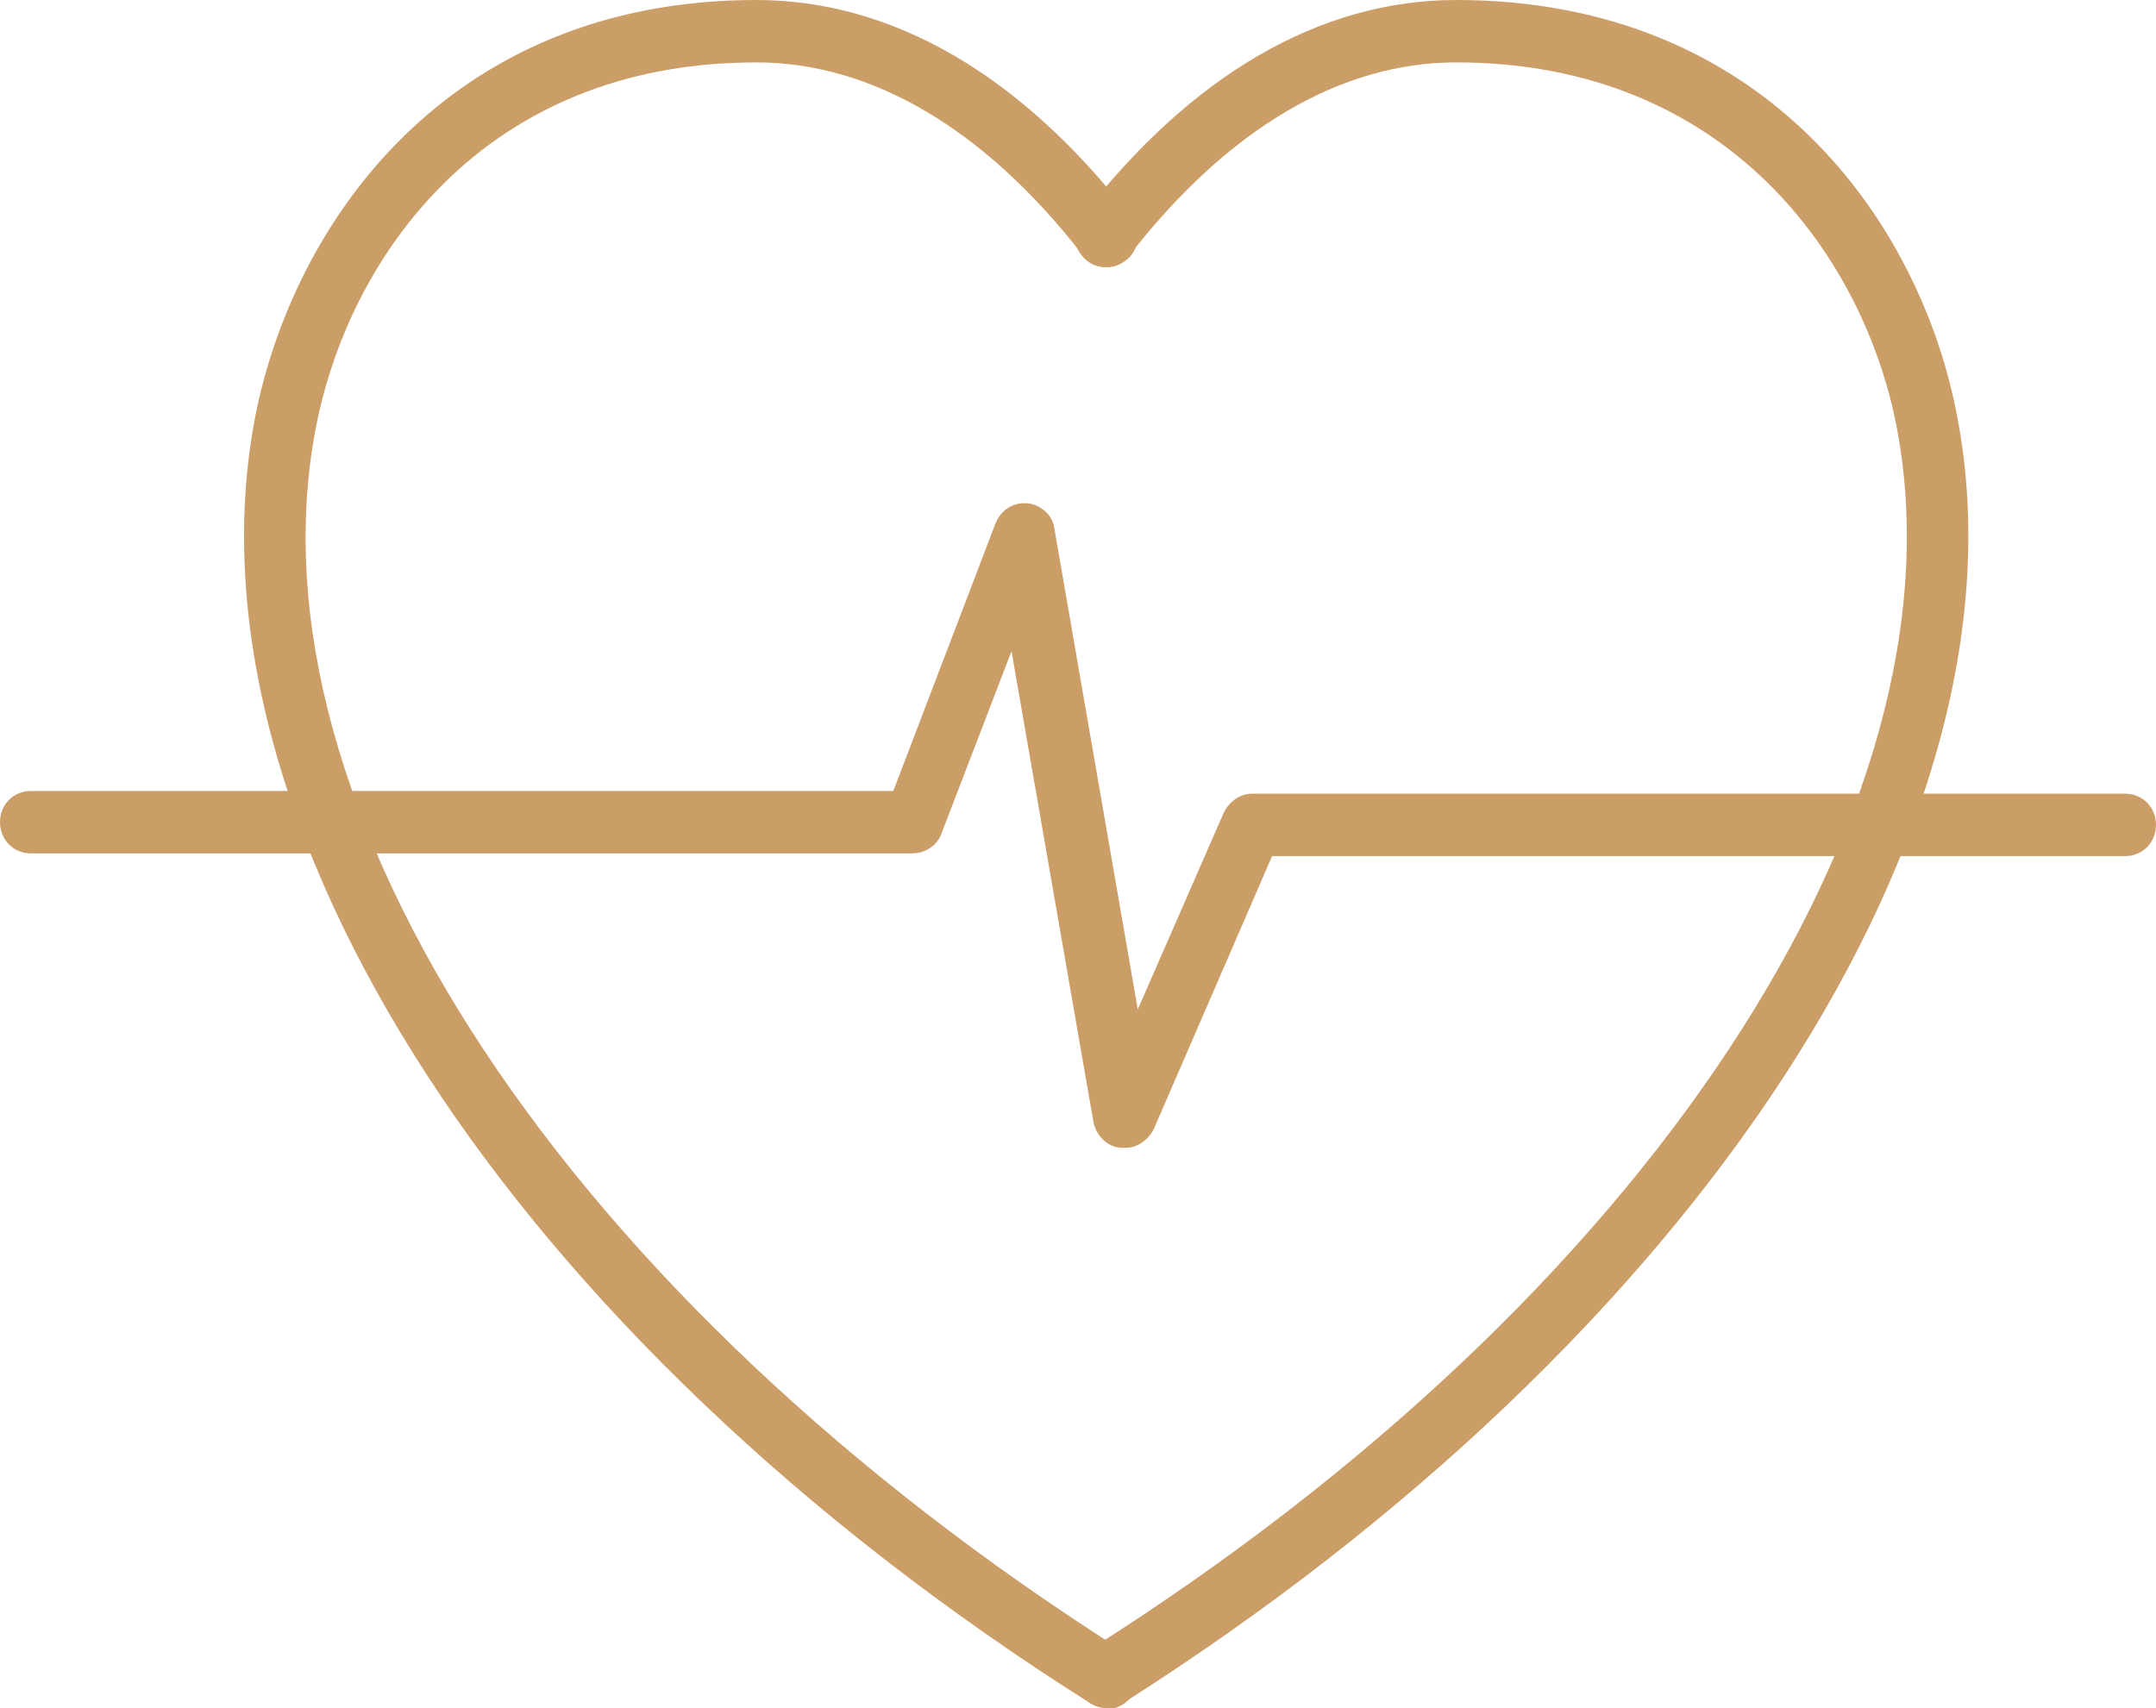 <?xml version="1.0" encoding="UTF-8"?> <svg xmlns="http://www.w3.org/2000/svg" width="106" height="84" viewBox="0 0 106 84" fill="none"><g clip-path="url(#clip0_4863_2565)"><path d="M54.354 84C54.354 84 53.826 83.933 53.562 83.733C25.163 65.785 8.718 40.365 12.549 20.483C14.398 11.075 21.927 0 37.183 0C43.853 0 50.193 3.67 55.609 10.675C56.137 11.342 56.005 12.343 55.345 12.81C54.684 13.344 53.694 13.21 53.231 12.543C48.41 6.338 42.862 3.069 37.183 3.069C23.71 3.069 17.105 12.743 15.521 21.083C11.954 39.698 27.871 63.851 55.213 81.198C55.939 81.665 56.137 82.599 55.675 83.333C55.411 83.8 54.883 84.067 54.354 84.067V84Z" fill="#CB9E68"></path><path d="M54.42 84C53.892 84 53.429 83.733 53.099 83.266C52.637 82.532 52.835 81.598 53.562 81.131C80.904 63.851 96.82 39.698 93.254 21.017C91.669 12.743 84.998 3.069 71.591 3.069C65.912 3.069 60.364 6.338 55.543 12.543C55.015 13.21 54.09 13.344 53.429 12.81C52.769 12.276 52.637 11.342 53.165 10.675C58.581 3.67 64.921 0 71.591 0C86.848 0 94.443 11.009 96.226 20.483C100.056 40.365 83.545 65.785 55.147 83.8C54.883 83.933 54.618 84.067 54.354 84.067L54.42 84Z" fill="#CB9E68"></path><path d="M55.279 56.445C55.279 56.445 55.146 56.445 55.08 56.445C54.42 56.378 53.892 55.845 53.76 55.178L49.731 32.026L46.297 40.966C46.098 41.567 45.504 41.967 44.844 41.967H1.519C0.66 41.967 0 41.3 0 40.432C0 39.565 0.66 38.898 1.519 38.898H43.919L48.938 25.754C49.203 25.087 49.797 24.687 50.523 24.753C51.184 24.82 51.778 25.354 51.844 26.021L55.939 49.64L60.166 39.965C60.43 39.432 60.958 39.031 61.553 39.031H104.481C105.34 39.031 106 39.699 106 40.566C106 41.433 105.34 42.1 104.481 42.1H62.543L56.731 55.511C56.467 56.045 55.939 56.445 55.345 56.445H55.279Z" fill="#CB9E68"></path></g><defs><clipPath id="clip0_4863_2565"><rect width="106" height="84" fill="white"></rect></clipPath></defs></svg> 